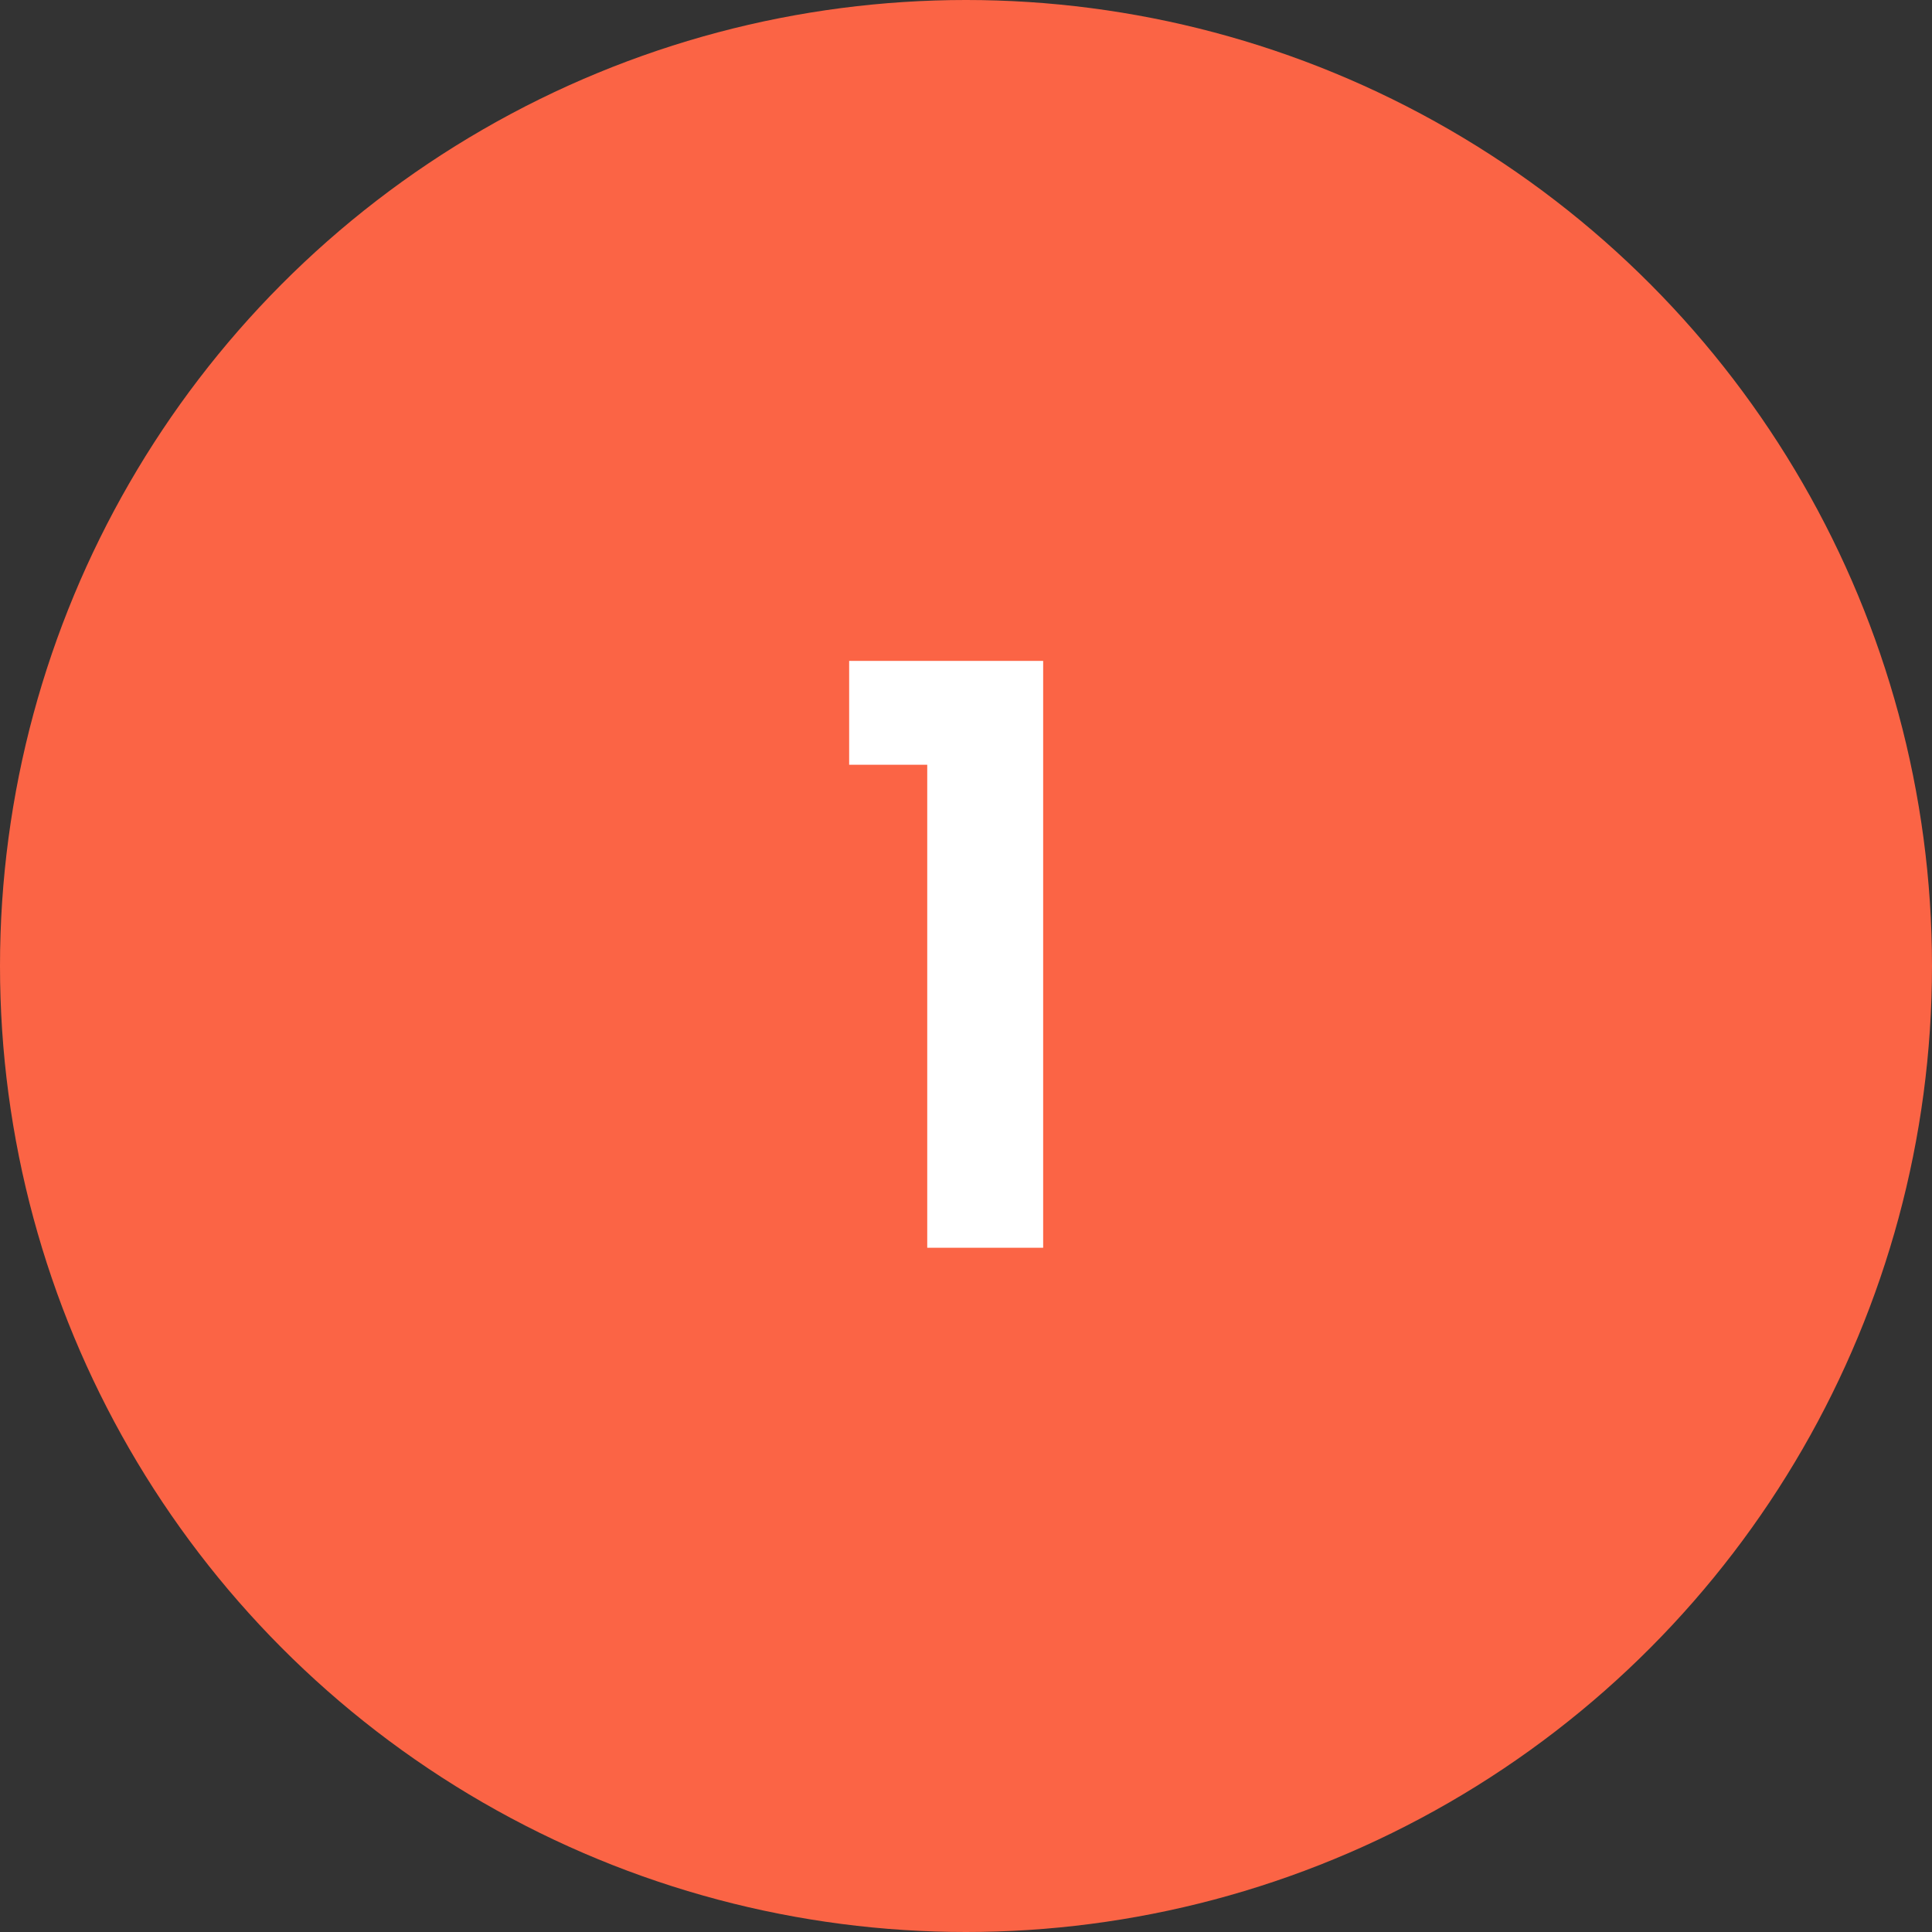 <svg width="48" height="48" viewBox="0 0 48 48" fill="none" xmlns="http://www.w3.org/2000/svg">
<rect x="0" y="0" width="48" height="48" fill="#333333" stroke="none"/>
<circle cx="24" cy="24" r="24" fill="#FB6445"/>
<path d="M21.097 19V16.42H25.917V31H23.037V19H21.097Z" fill="white"/>
</svg>
